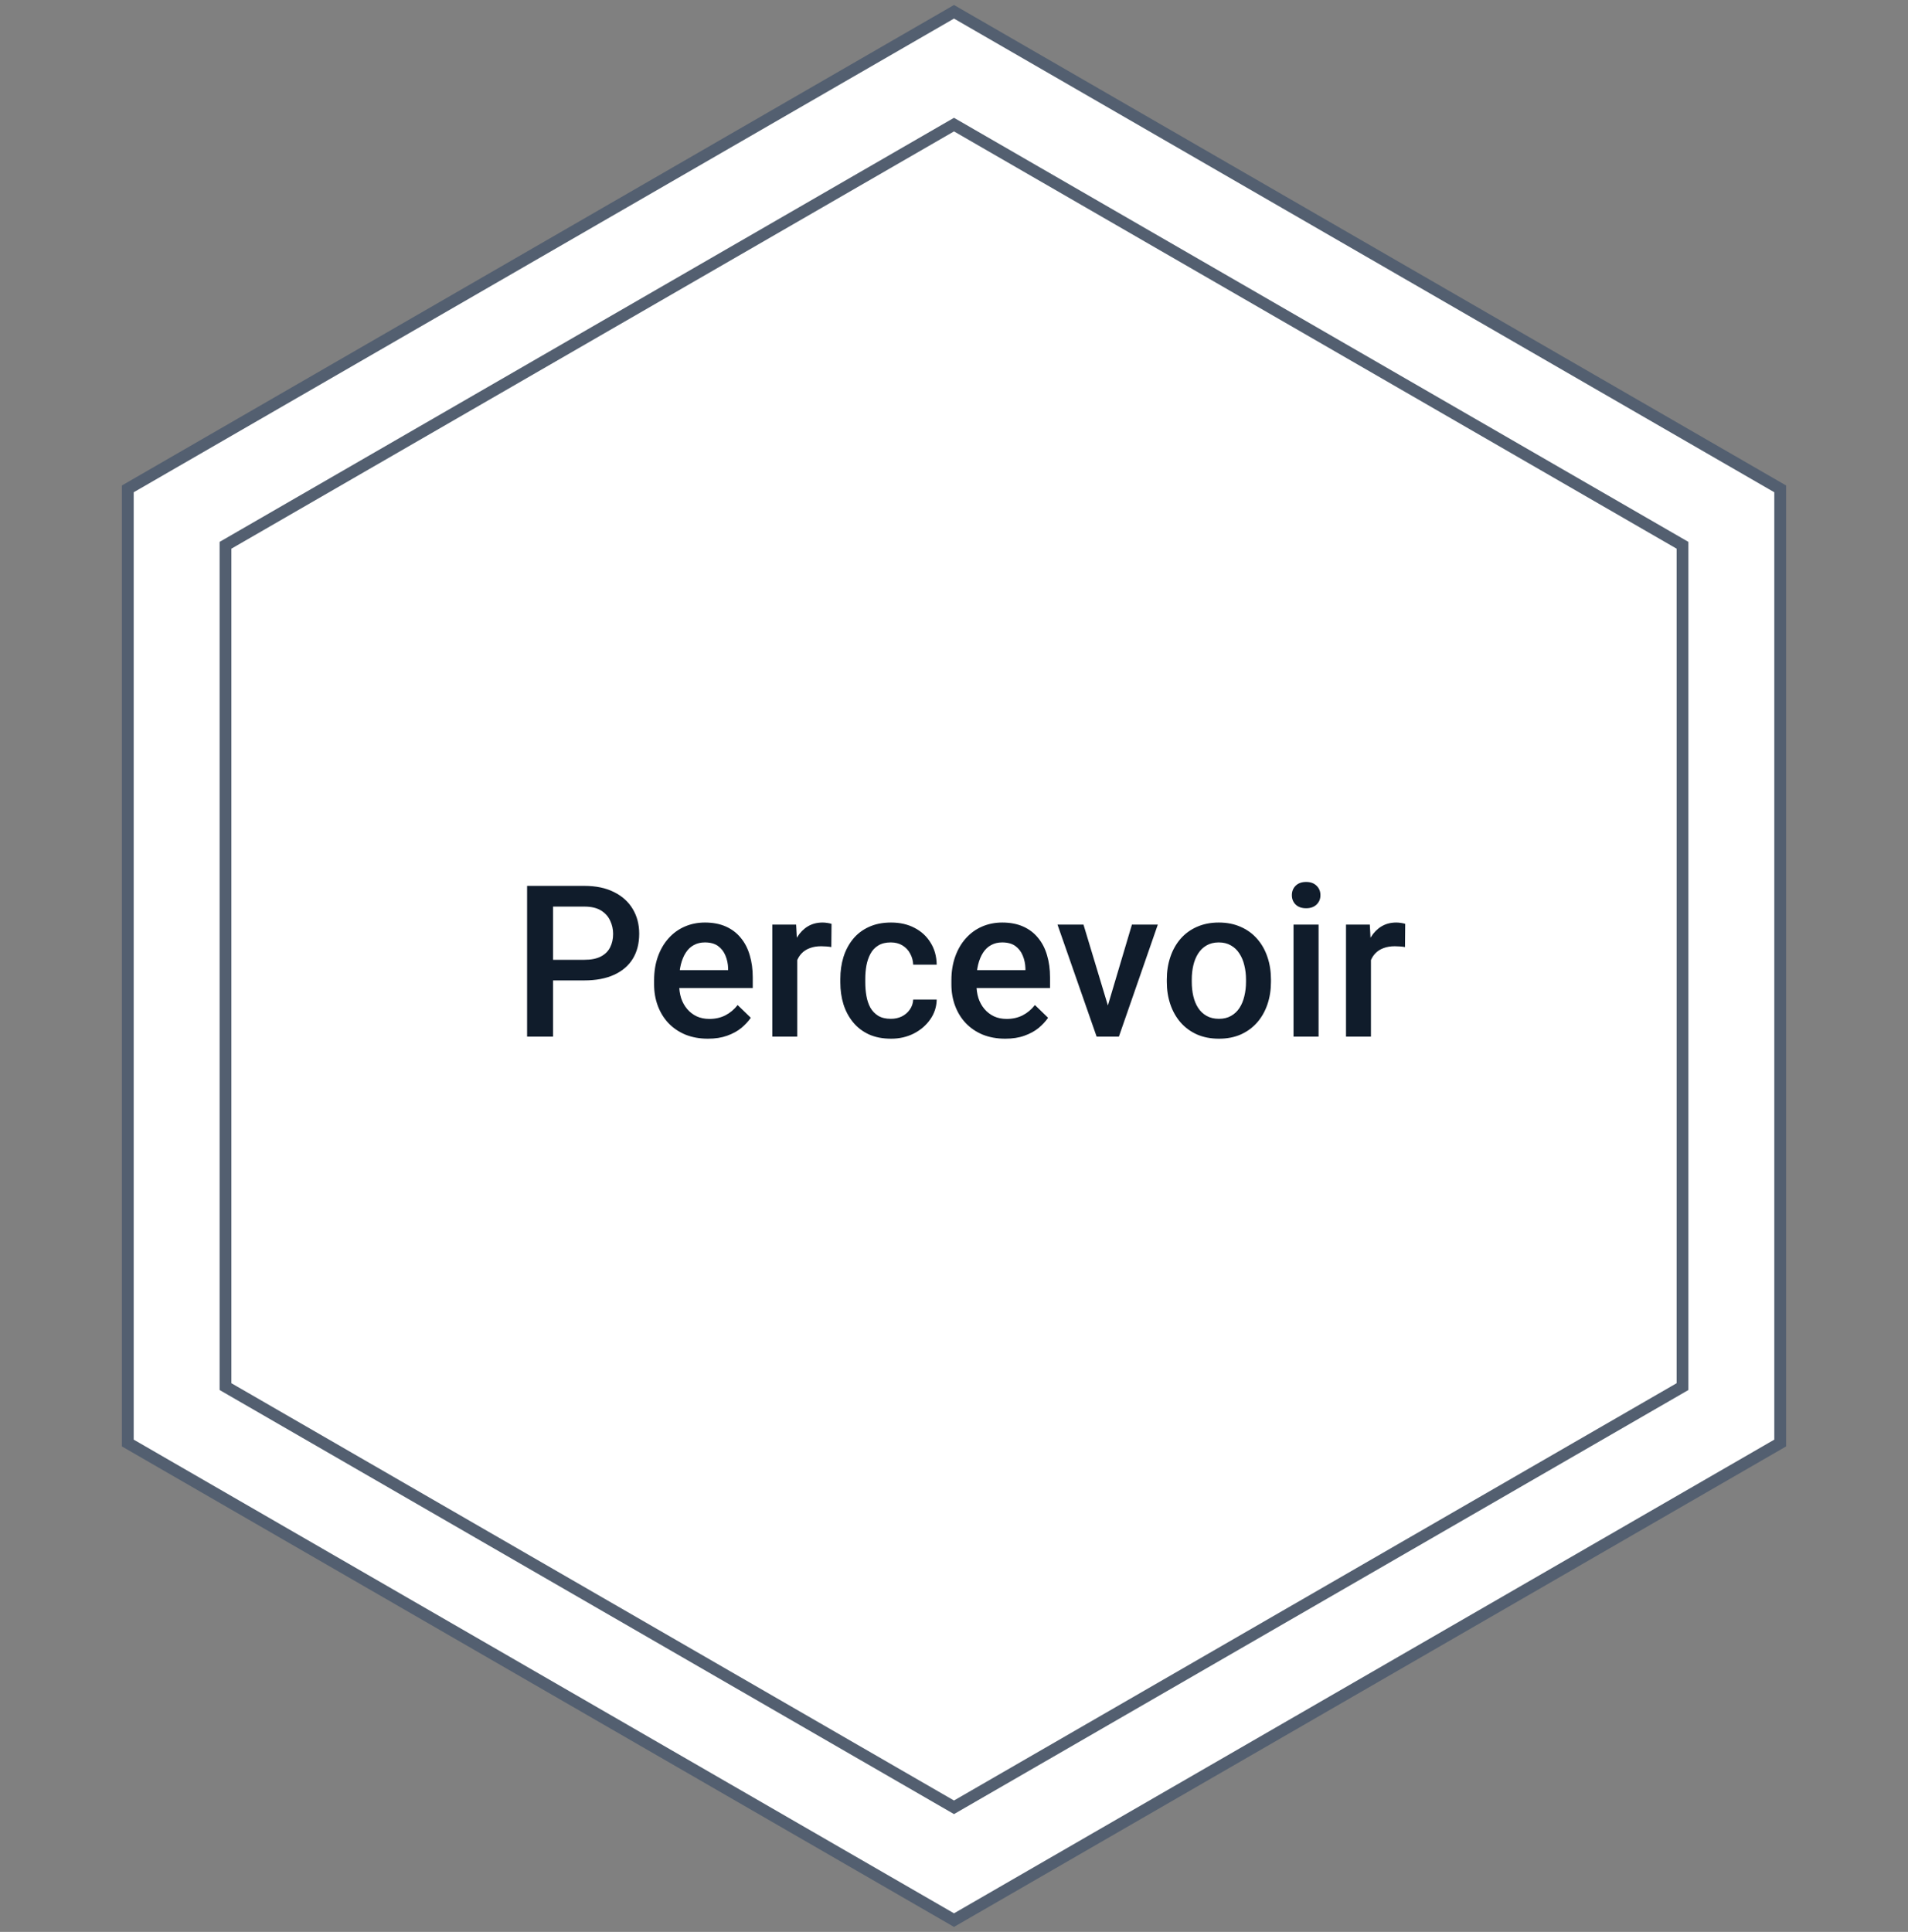 <svg width="162" height="164" viewBox="0 0 162 164" fill="none" xmlns="http://www.w3.org/2000/svg">
<rect x="0" y="0" width="162" height="164" fill="#808080" stroke="none"/>
<path d="M81 1L151.148 41.5V122.5L81 163L10.852 122.5V41.5L81 1Z" fill="white" stroke="#535F70"/>
<path d="M19.146 46.289L81 10.577L142.854 46.289V117.711L81 153.423L19.146 117.711V46.289Z" fill="white" stroke="#535F70"/>
<path d="M49.613 83.228H46.282V81.478H49.613C50.193 81.478 50.662 81.385 51.02 81.197C51.377 81.01 51.638 80.752 51.802 80.424C51.972 80.09 52.057 79.709 52.057 79.281C52.057 78.877 51.972 78.499 51.802 78.147C51.638 77.79 51.377 77.503 51.02 77.286C50.662 77.069 50.193 76.961 49.613 76.961H46.959V88H44.753V75.203H49.613C50.603 75.203 51.444 75.379 52.136 75.731C52.833 76.076 53.363 76.557 53.727 77.172C54.09 77.781 54.272 78.478 54.272 79.264C54.272 80.09 54.09 80.799 53.727 81.391C53.363 81.982 52.833 82.436 52.136 82.753C51.444 83.069 50.603 83.228 49.613 83.228ZM60.107 88.176C59.404 88.176 58.769 88.061 58.2 87.833C57.638 87.599 57.157 87.273 56.759 86.857C56.366 86.441 56.065 85.952 55.853 85.39C55.643 84.827 55.537 84.221 55.537 83.57V83.219C55.537 82.475 55.645 81.801 55.862 81.197C56.079 80.594 56.381 80.078 56.768 79.65C57.154 79.217 57.611 78.886 58.139 78.657C58.666 78.429 59.237 78.314 59.852 78.314C60.532 78.314 61.127 78.429 61.637 78.657C62.147 78.886 62.568 79.208 62.902 79.624C63.242 80.034 63.494 80.523 63.658 81.092C63.828 81.66 63.913 82.287 63.913 82.973V83.878H56.565V82.357H61.821V82.19C61.81 81.81 61.733 81.452 61.593 81.118C61.458 80.784 61.25 80.515 60.969 80.31C60.688 80.105 60.312 80.002 59.844 80.002C59.492 80.002 59.179 80.078 58.903 80.231C58.634 80.377 58.408 80.591 58.227 80.872C58.045 81.153 57.904 81.493 57.805 81.892C57.711 82.284 57.664 82.727 57.664 83.219V83.57C57.664 83.986 57.72 84.373 57.831 84.731C57.948 85.082 58.118 85.39 58.341 85.653C58.563 85.917 58.833 86.125 59.149 86.277C59.466 86.424 59.826 86.497 60.23 86.497C60.74 86.497 61.194 86.394 61.593 86.189C61.991 85.984 62.337 85.694 62.63 85.319L63.746 86.4C63.541 86.699 63.274 86.986 62.946 87.262C62.618 87.531 62.217 87.751 61.742 87.921C61.273 88.091 60.728 88.176 60.107 88.176ZM67.692 80.301V88H65.574V78.49H67.596L67.692 80.301ZM70.602 78.429L70.584 80.397C70.455 80.374 70.314 80.356 70.162 80.345C70.016 80.333 69.869 80.327 69.723 80.327C69.359 80.327 69.04 80.38 68.765 80.485C68.489 80.585 68.258 80.731 68.07 80.925C67.889 81.112 67.748 81.341 67.648 81.61C67.549 81.88 67.49 82.182 67.473 82.516L66.989 82.551C66.989 81.953 67.048 81.399 67.165 80.89C67.282 80.38 67.458 79.932 67.692 79.545C67.933 79.158 68.231 78.856 68.589 78.64C68.952 78.423 69.371 78.314 69.846 78.314C69.975 78.314 70.112 78.326 70.259 78.35C70.411 78.373 70.525 78.399 70.602 78.429ZM75.638 86.488C75.983 86.488 76.294 86.421 76.569 86.286C76.851 86.145 77.076 85.952 77.246 85.706C77.422 85.46 77.519 85.176 77.536 84.853H79.531C79.519 85.469 79.338 86.028 78.986 86.532C78.635 87.036 78.169 87.438 77.589 87.736C77.009 88.029 76.367 88.176 75.664 88.176C74.938 88.176 74.305 88.053 73.766 87.807C73.227 87.555 72.778 87.209 72.421 86.769C72.064 86.33 71.794 85.823 71.612 85.249C71.436 84.675 71.349 84.06 71.349 83.403V83.096C71.349 82.439 71.436 81.824 71.612 81.25C71.794 80.67 72.064 80.16 72.421 79.721C72.778 79.281 73.227 78.939 73.766 78.692C74.305 78.44 74.935 78.314 75.655 78.314C76.417 78.314 77.085 78.467 77.659 78.772C78.233 79.07 78.685 79.489 79.013 80.028C79.347 80.561 79.519 81.183 79.531 81.892H77.536C77.519 81.54 77.431 81.224 77.272 80.942C77.12 80.655 76.903 80.427 76.622 80.257C76.347 80.087 76.016 80.002 75.629 80.002C75.201 80.002 74.847 80.09 74.565 80.266C74.284 80.436 74.064 80.67 73.906 80.969C73.748 81.262 73.634 81.593 73.564 81.962C73.499 82.325 73.467 82.703 73.467 83.096V83.403C73.467 83.796 73.499 84.177 73.564 84.546C73.628 84.915 73.739 85.246 73.897 85.539C74.061 85.826 74.284 86.058 74.565 86.233C74.847 86.403 75.204 86.488 75.638 86.488ZM85.35 88.176C84.647 88.176 84.011 88.061 83.442 87.833C82.88 87.599 82.399 87.273 82.001 86.857C81.608 86.441 81.307 85.952 81.096 85.39C80.885 84.827 80.779 84.221 80.779 83.57V83.219C80.779 82.475 80.888 81.801 81.105 81.197C81.321 80.594 81.623 80.078 82.01 79.65C82.397 79.217 82.853 78.886 83.381 78.657C83.908 78.429 84.48 78.314 85.095 78.314C85.774 78.314 86.369 78.429 86.879 78.657C87.389 78.886 87.811 79.208 88.144 79.624C88.484 80.034 88.736 80.523 88.9 81.092C89.07 81.66 89.155 82.287 89.155 82.973V83.878H81.808V82.357H87.064V82.19C87.052 81.81 86.976 81.452 86.835 81.118C86.7 80.784 86.492 80.515 86.211 80.31C85.93 80.105 85.555 80.002 85.086 80.002C84.734 80.002 84.421 80.078 84.145 80.231C83.876 80.377 83.65 80.591 83.469 80.872C83.287 81.153 83.147 81.493 83.047 81.892C82.953 82.284 82.906 82.727 82.906 83.219V83.57C82.906 83.986 82.962 84.373 83.073 84.731C83.19 85.082 83.36 85.39 83.583 85.653C83.806 85.917 84.075 86.125 84.392 86.277C84.708 86.424 85.068 86.497 85.473 86.497C85.982 86.497 86.436 86.394 86.835 86.189C87.233 85.984 87.579 85.694 87.872 85.319L88.988 86.4C88.783 86.699 88.517 86.986 88.189 87.262C87.86 87.531 87.459 87.751 86.984 87.921C86.516 88.091 85.971 88.176 85.35 88.176ZM93.778 86.321L96.107 78.49H98.305L95 88H93.629L93.778 86.321ZM91.994 78.49L94.367 86.356L94.481 88H93.11L89.788 78.49H91.994ZM99.069 83.351V83.148C99.069 82.463 99.169 81.827 99.368 81.241C99.567 80.649 99.855 80.137 100.229 79.703C100.61 79.264 101.073 78.924 101.618 78.684C102.169 78.438 102.79 78.314 103.481 78.314C104.179 78.314 104.8 78.438 105.345 78.684C105.896 78.924 106.361 79.264 106.742 79.703C107.123 80.137 107.413 80.649 107.612 81.241C107.812 81.827 107.911 82.463 107.911 83.148V83.351C107.911 84.036 107.812 84.672 107.612 85.258C107.413 85.844 107.123 86.356 106.742 86.796C106.361 87.23 105.898 87.569 105.354 87.815C104.809 88.056 104.19 88.176 103.499 88.176C102.802 88.176 102.178 88.056 101.627 87.815C101.082 87.569 100.619 87.23 100.238 86.796C99.857 86.356 99.567 85.844 99.368 85.258C99.169 84.672 99.069 84.036 99.069 83.351ZM101.188 83.148V83.351C101.188 83.778 101.231 84.183 101.319 84.564C101.407 84.944 101.545 85.278 101.732 85.565C101.92 85.853 102.16 86.078 102.453 86.242C102.746 86.406 103.095 86.488 103.499 86.488C103.892 86.488 104.231 86.406 104.519 86.242C104.812 86.078 105.052 85.853 105.239 85.565C105.427 85.278 105.564 84.944 105.652 84.564C105.746 84.183 105.793 83.778 105.793 83.351V83.148C105.793 82.727 105.746 82.328 105.652 81.953C105.564 81.572 105.424 81.235 105.23 80.942C105.043 80.649 104.803 80.421 104.51 80.257C104.223 80.087 103.88 80.002 103.481 80.002C103.083 80.002 102.737 80.087 102.444 80.257C102.157 80.421 101.92 80.649 101.732 80.942C101.545 81.235 101.407 81.572 101.319 81.953C101.231 82.328 101.188 82.727 101.188 83.148ZM111.954 78.49V88H109.827V78.49H111.954ZM109.687 75.994C109.687 75.672 109.792 75.405 110.003 75.194C110.22 74.978 110.519 74.869 110.899 74.869C111.274 74.869 111.57 74.978 111.787 75.194C112.004 75.405 112.112 75.672 112.112 75.994C112.112 76.311 112.004 76.574 111.787 76.785C111.57 76.996 111.274 77.102 110.899 77.102C110.519 77.102 110.22 76.996 110.003 76.785C109.792 76.574 109.687 76.311 109.687 75.994ZM116.401 80.301V88H114.283V78.49H116.305L116.401 80.301ZM119.311 78.429L119.293 80.397C119.164 80.374 119.023 80.356 118.871 80.345C118.725 80.333 118.578 80.327 118.432 80.327C118.068 80.327 117.749 80.38 117.474 80.485C117.198 80.585 116.967 80.731 116.779 80.925C116.598 81.112 116.457 81.341 116.357 81.61C116.258 81.88 116.199 82.182 116.182 82.516L115.698 82.551C115.698 81.953 115.757 81.399 115.874 80.89C115.991 80.38 116.167 79.932 116.401 79.545C116.642 79.158 116.94 78.856 117.298 78.64C117.661 78.423 118.08 78.314 118.555 78.314C118.684 78.314 118.821 78.326 118.968 78.35C119.12 78.373 119.234 78.399 119.311 78.429Z" fill="#101C2B"/>
</svg>
